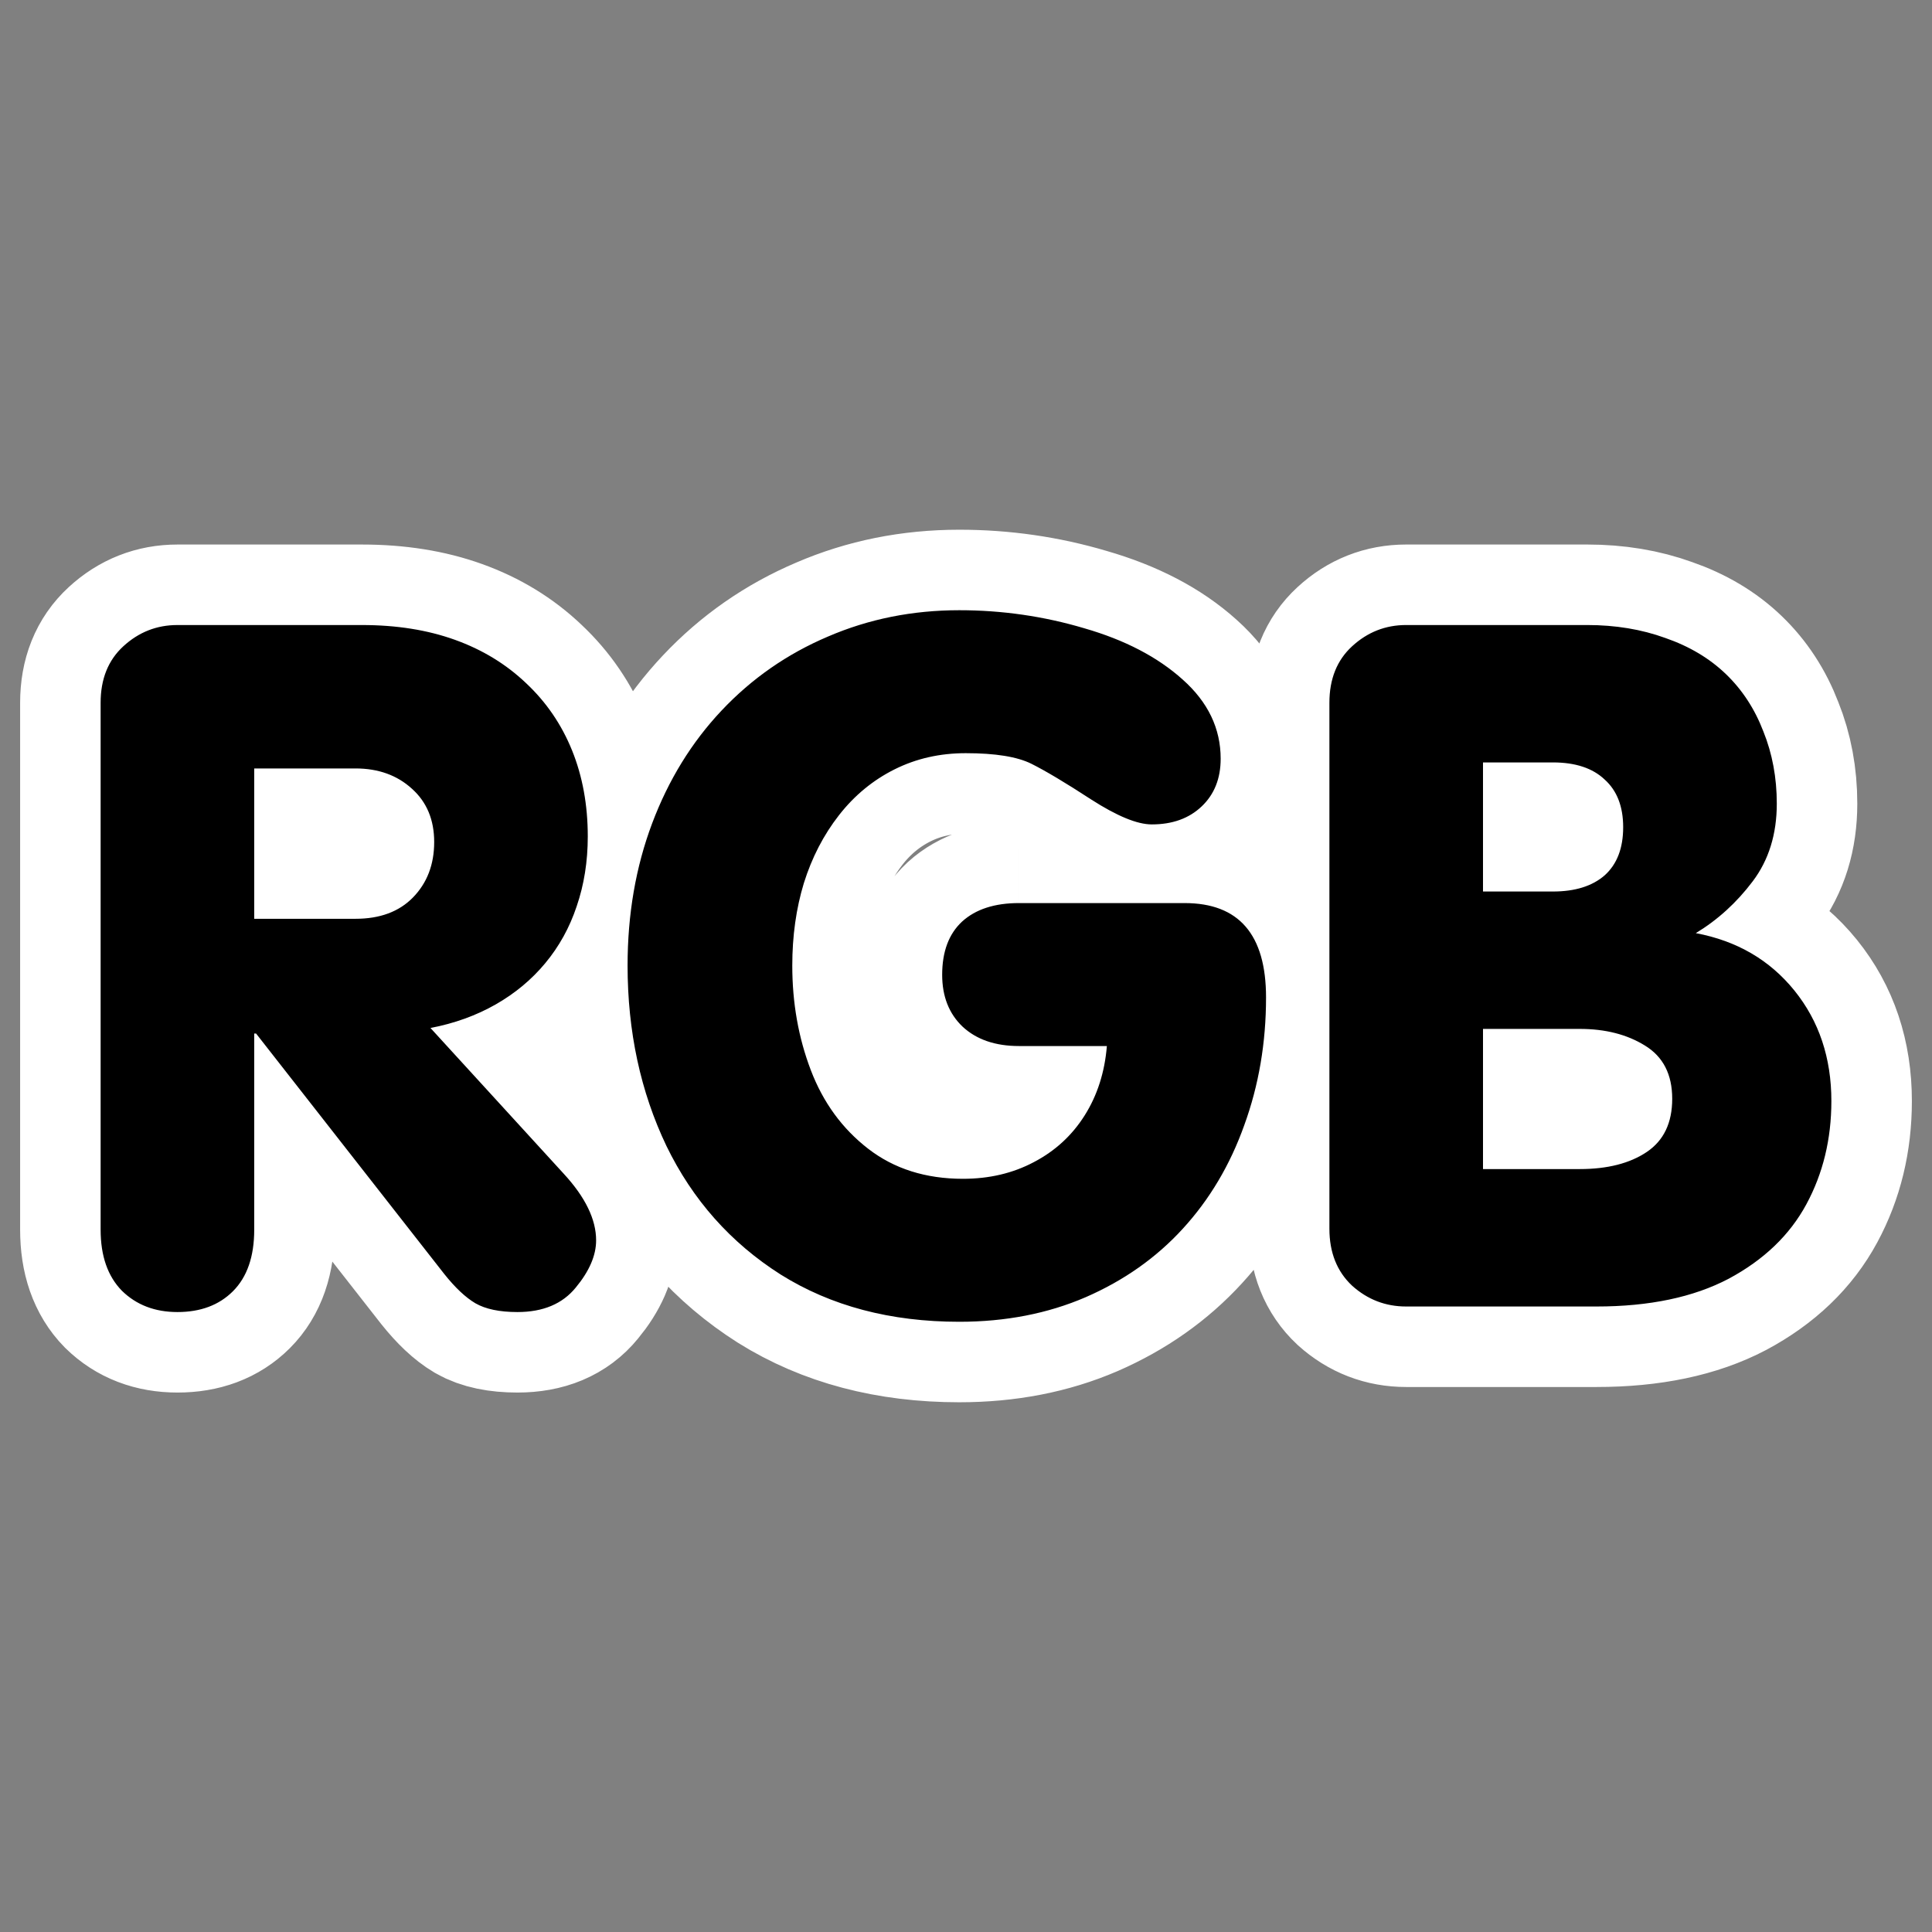 <?xml version="1.0" encoding="UTF-8"?>
<svg _SVGFile__filename="oldscale/actions/aobottom.svg"   sodipodi:version="0.32" version="1.0" viewBox="0 0 60 60" xmlns="http://www.w3.org/2000/svg" xmlns:sodipodi="http://inkscape.sourceforge.net/DTD/sodipodi-0.dtd">
<rect x="0" y="0" width="60" height="60" fill="#808080" stroke="none"/>
<sodipodi:namedview bordercolor="#666666" borderopacity="1.0" pagecolor="#ffffff"/>
<path d="m3.125 38.19v-16.365c0-0.738 0.235-1.322 0.704-1.753 0.479-0.441 1.039-0.661 1.681-0.661h5.733c1.073 0 2.035 0.153 2.888 0.46 0.852 0.306 1.59 0.756 2.212 1.35 0.623 0.585 1.097 1.279 1.423 2.084 0.325 0.804 0.488 1.695 0.488 2.672 0 0.776-0.115 1.499-0.345 2.17-0.22 0.66-0.546 1.25-0.977 1.767-0.421 0.507-0.933 0.934-1.537 1.279-0.603 0.344-1.279 0.589-2.026 0.732l4.138 4.526c0.671 0.728 1.006 1.418 1.006 2.069 0 0.469-0.211 0.958-0.632 1.466-0.412 0.507-1.016 0.761-1.811 0.761-0.555 0-0.991-0.091-1.307-0.273-0.307-0.182-0.627-0.484-0.963-0.905l-5.847-7.471h-0.058v6.092c0 0.833-0.22 1.47-0.661 1.911-0.431 0.431-1.006 0.646-1.724 0.646-0.699 0-1.274-0.22-1.724-0.661-0.441-0.45-0.661-1.082-0.661-1.896m4.77-14.325v4.669h3.147c0.756 0 1.35-0.22 1.781-0.66 0.441-0.451 0.661-1.025 0.661-1.725 0-0.689-0.23-1.24-0.689-1.652-0.46-0.421-1.045-0.632-1.753-0.632h-3.147m23.75 4.181h5.144c1.686 0 2.529 0.977 2.529 2.931 0 1.408-0.226 2.73-0.676 3.966-0.44 1.235-1.077 2.308-1.911 3.218-0.823 0.9-1.829 1.609-3.017 2.126-1.178 0.508-2.486 0.762-3.922 0.762-2.136 0-3.985-0.489-5.546-1.466-1.552-0.986-2.735-2.318-3.549-3.994-0.805-1.686-1.207-3.554-1.207-5.603 0-1.59 0.254-3.061 0.761-4.411 0.508-1.351 1.226-2.519 2.156-3.506 0.938-0.996 2.04-1.762 3.304-2.299 1.265-0.546 2.625-0.819 4.081-0.819 1.331 0 2.624 0.187 3.879 0.56 1.264 0.364 2.284 0.896 3.06 1.595 0.786 0.7 1.178 1.519 1.178 2.457 0 0.613-0.196 1.107-0.589 1.48-0.392 0.374-0.91 0.56-1.551 0.56-0.451 0-1.078-0.258-1.883-0.775-0.795-0.518-1.412-0.886-1.853-1.107-0.441-0.22-1.121-0.33-2.04-0.33-0.805 0-1.542 0.167-2.213 0.503-0.67 0.335-1.245 0.809-1.724 1.422s-0.843 1.317-1.092 2.112c-0.239 0.786-0.359 1.638-0.359 2.558 0 1.159 0.191 2.241 0.575 3.247 0.383 1.006 0.977 1.82 1.781 2.442 0.805 0.623 1.787 0.934 2.946 0.934 0.814 0 1.547-0.172 2.198-0.517 0.661-0.345 1.188-0.829 1.58-1.451 0.393-0.623 0.623-1.341 0.69-2.155h-2.73c-0.737 0-1.322-0.202-1.753-0.604-0.421-0.402-0.632-0.939-0.632-1.609 0-0.718 0.206-1.269 0.618-1.652 0.421-0.383 1.01-0.575 1.767-0.575m14.411-4.368v4.009h2.17c0.689 0 1.226-0.168 1.609-0.503 0.383-0.345 0.574-0.843 0.574-1.494 0-0.642-0.191-1.135-0.574-1.48-0.374-0.355-0.91-0.532-1.609-0.532h-2.17m-4.77 14.483v-16.336c0-0.738 0.235-1.322 0.704-1.753 0.479-0.441 1.039-0.661 1.681-0.661h5.618c0.881 0 1.69 0.134 2.428 0.402 0.747 0.259 1.374 0.632 1.882 1.121 0.508 0.488 0.896 1.082 1.164 1.782 0.278 0.689 0.417 1.436 0.417 2.241 0 0.948-0.249 1.753-0.748 2.414-0.498 0.661-1.087 1.197-1.767 1.609 1.274 0.239 2.294 0.833 3.061 1.781 0.766 0.949 1.149 2.093 1.149 3.434 0 1.179-0.259 2.247-0.776 3.204-0.517 0.958-1.322 1.729-2.414 2.314-1.092 0.574-2.461 0.862-4.109 0.862h-5.905c-0.642 0-1.202-0.216-1.681-0.647-0.469-0.44-0.704-1.03-0.704-1.767m4.77-6.207v4.353h3.003c0.862 0 1.556-0.177 2.083-0.531 0.527-0.355 0.79-0.905 0.79-1.652 0-0.757-0.282-1.308-0.847-1.653-0.556-0.345-1.231-0.517-2.026-0.517h-3.003" fill="none" stroke="#fff" stroke-width="5"/>
<path d="m3.125 38.19v-16.365c0-0.738 0.235-1.322 0.704-1.753 0.479-0.441 1.039-0.661 1.681-0.661h5.733c1.073 0 2.035 0.153 2.888 0.46 0.852 0.306 1.59 0.756 2.212 1.35 0.623 0.585 1.097 1.279 1.423 2.084 0.325 0.804 0.488 1.695 0.488 2.672 0 0.776-0.115 1.499-0.345 2.17-0.22 0.66-0.546 1.25-0.977 1.767-0.421 0.507-0.933 0.934-1.537 1.279-0.603 0.344-1.279 0.589-2.026 0.732l4.138 4.526c0.671 0.728 1.006 1.418 1.006 2.069 0 0.469-0.211 0.958-0.632 1.466-0.412 0.507-1.016 0.761-1.811 0.761-0.555 0-0.991-0.091-1.307-0.273-0.307-0.182-0.627-0.484-0.963-0.905l-5.847-7.471h-0.058v6.092c0 0.833-0.22 1.47-0.661 1.911-0.431 0.431-1.006 0.646-1.724 0.646-0.699 0-1.274-0.22-1.724-0.661-0.441-0.45-0.661-1.082-0.661-1.896m4.77-14.325v4.669h3.147c0.756 0 1.35-0.22 1.781-0.66 0.441-0.451 0.661-1.025 0.661-1.725 0-0.689-0.23-1.24-0.689-1.652-0.46-0.421-1.045-0.632-1.753-0.632h-3.147m23.75 4.181h5.144c1.686 0 2.529 0.977 2.529 2.931 0 1.408-0.226 2.73-0.676 3.966-0.44 1.235-1.077 2.308-1.911 3.218-0.823 0.9-1.829 1.609-3.017 2.126-1.178 0.508-2.486 0.762-3.922 0.762-2.136 0-3.985-0.489-5.546-1.466-1.552-0.986-2.735-2.318-3.549-3.994-0.805-1.686-1.207-3.554-1.207-5.603 0-1.59 0.254-3.061 0.761-4.411 0.508-1.351 1.226-2.519 2.156-3.506 0.938-0.996 2.04-1.762 3.304-2.299 1.265-0.546 2.625-0.819 4.081-0.819 1.331 0 2.624 0.187 3.879 0.56 1.264 0.364 2.284 0.896 3.06 1.595 0.786 0.7 1.178 1.519 1.178 2.457 0 0.613-0.196 1.107-0.589 1.48-0.392 0.374-0.91 0.56-1.551 0.56-0.451 0-1.078-0.258-1.883-0.775-0.795-0.518-1.412-0.886-1.853-1.107-0.441-0.22-1.121-0.33-2.04-0.33-0.805 0-1.542 0.167-2.213 0.503-0.67 0.335-1.245 0.809-1.724 1.422s-0.843 1.317-1.092 2.112c-0.239 0.786-0.359 1.638-0.359 2.558 0 1.159 0.191 2.241 0.575 3.247 0.383 1.006 0.977 1.82 1.781 2.442 0.805 0.623 1.787 0.934 2.946 0.934 0.814 0 1.547-0.172 2.198-0.517 0.661-0.345 1.188-0.829 1.58-1.451 0.393-0.623 0.623-1.341 0.69-2.155h-2.73c-0.737 0-1.322-0.202-1.753-0.604-0.421-0.402-0.632-0.939-0.632-1.609 0-0.718 0.206-1.269 0.618-1.652 0.421-0.383 1.01-0.575 1.767-0.575m14.411-4.368v4.009h2.17c0.689 0 1.226-0.168 1.609-0.503 0.383-0.345 0.574-0.843 0.574-1.494 0-0.642-0.191-1.135-0.574-1.48-0.374-0.355-0.91-0.532-1.609-0.532h-2.17m-4.77 14.483v-16.336c0-0.738 0.235-1.322 0.704-1.753 0.479-0.441 1.039-0.661 1.681-0.661h5.618c0.881 0 1.69 0.134 2.428 0.402 0.747 0.259 1.374 0.632 1.882 1.121 0.508 0.488 0.896 1.082 1.164 1.782 0.278 0.689 0.417 1.436 0.417 2.241 0 0.948-0.249 1.753-0.748 2.414-0.498 0.661-1.087 1.197-1.767 1.609 1.274 0.239 2.294 0.833 3.061 1.781 0.766 0.949 1.149 2.093 1.149 3.434 0 1.179-0.259 2.247-0.776 3.204-0.517 0.958-1.322 1.729-2.414 2.314-1.092 0.574-2.461 0.862-4.109 0.862h-5.905c-0.642 0-1.202-0.216-1.681-0.647-0.469-0.44-0.704-1.03-0.704-1.767m4.77-6.207v4.353h3.003c0.862 0 1.556-0.177 2.083-0.531 0.527-0.355 0.79-0.905 0.79-1.652 0-0.757-0.282-1.308-0.847-1.653-0.556-0.345-1.231-0.517-2.026-0.517h-3.003"/>
</svg>
